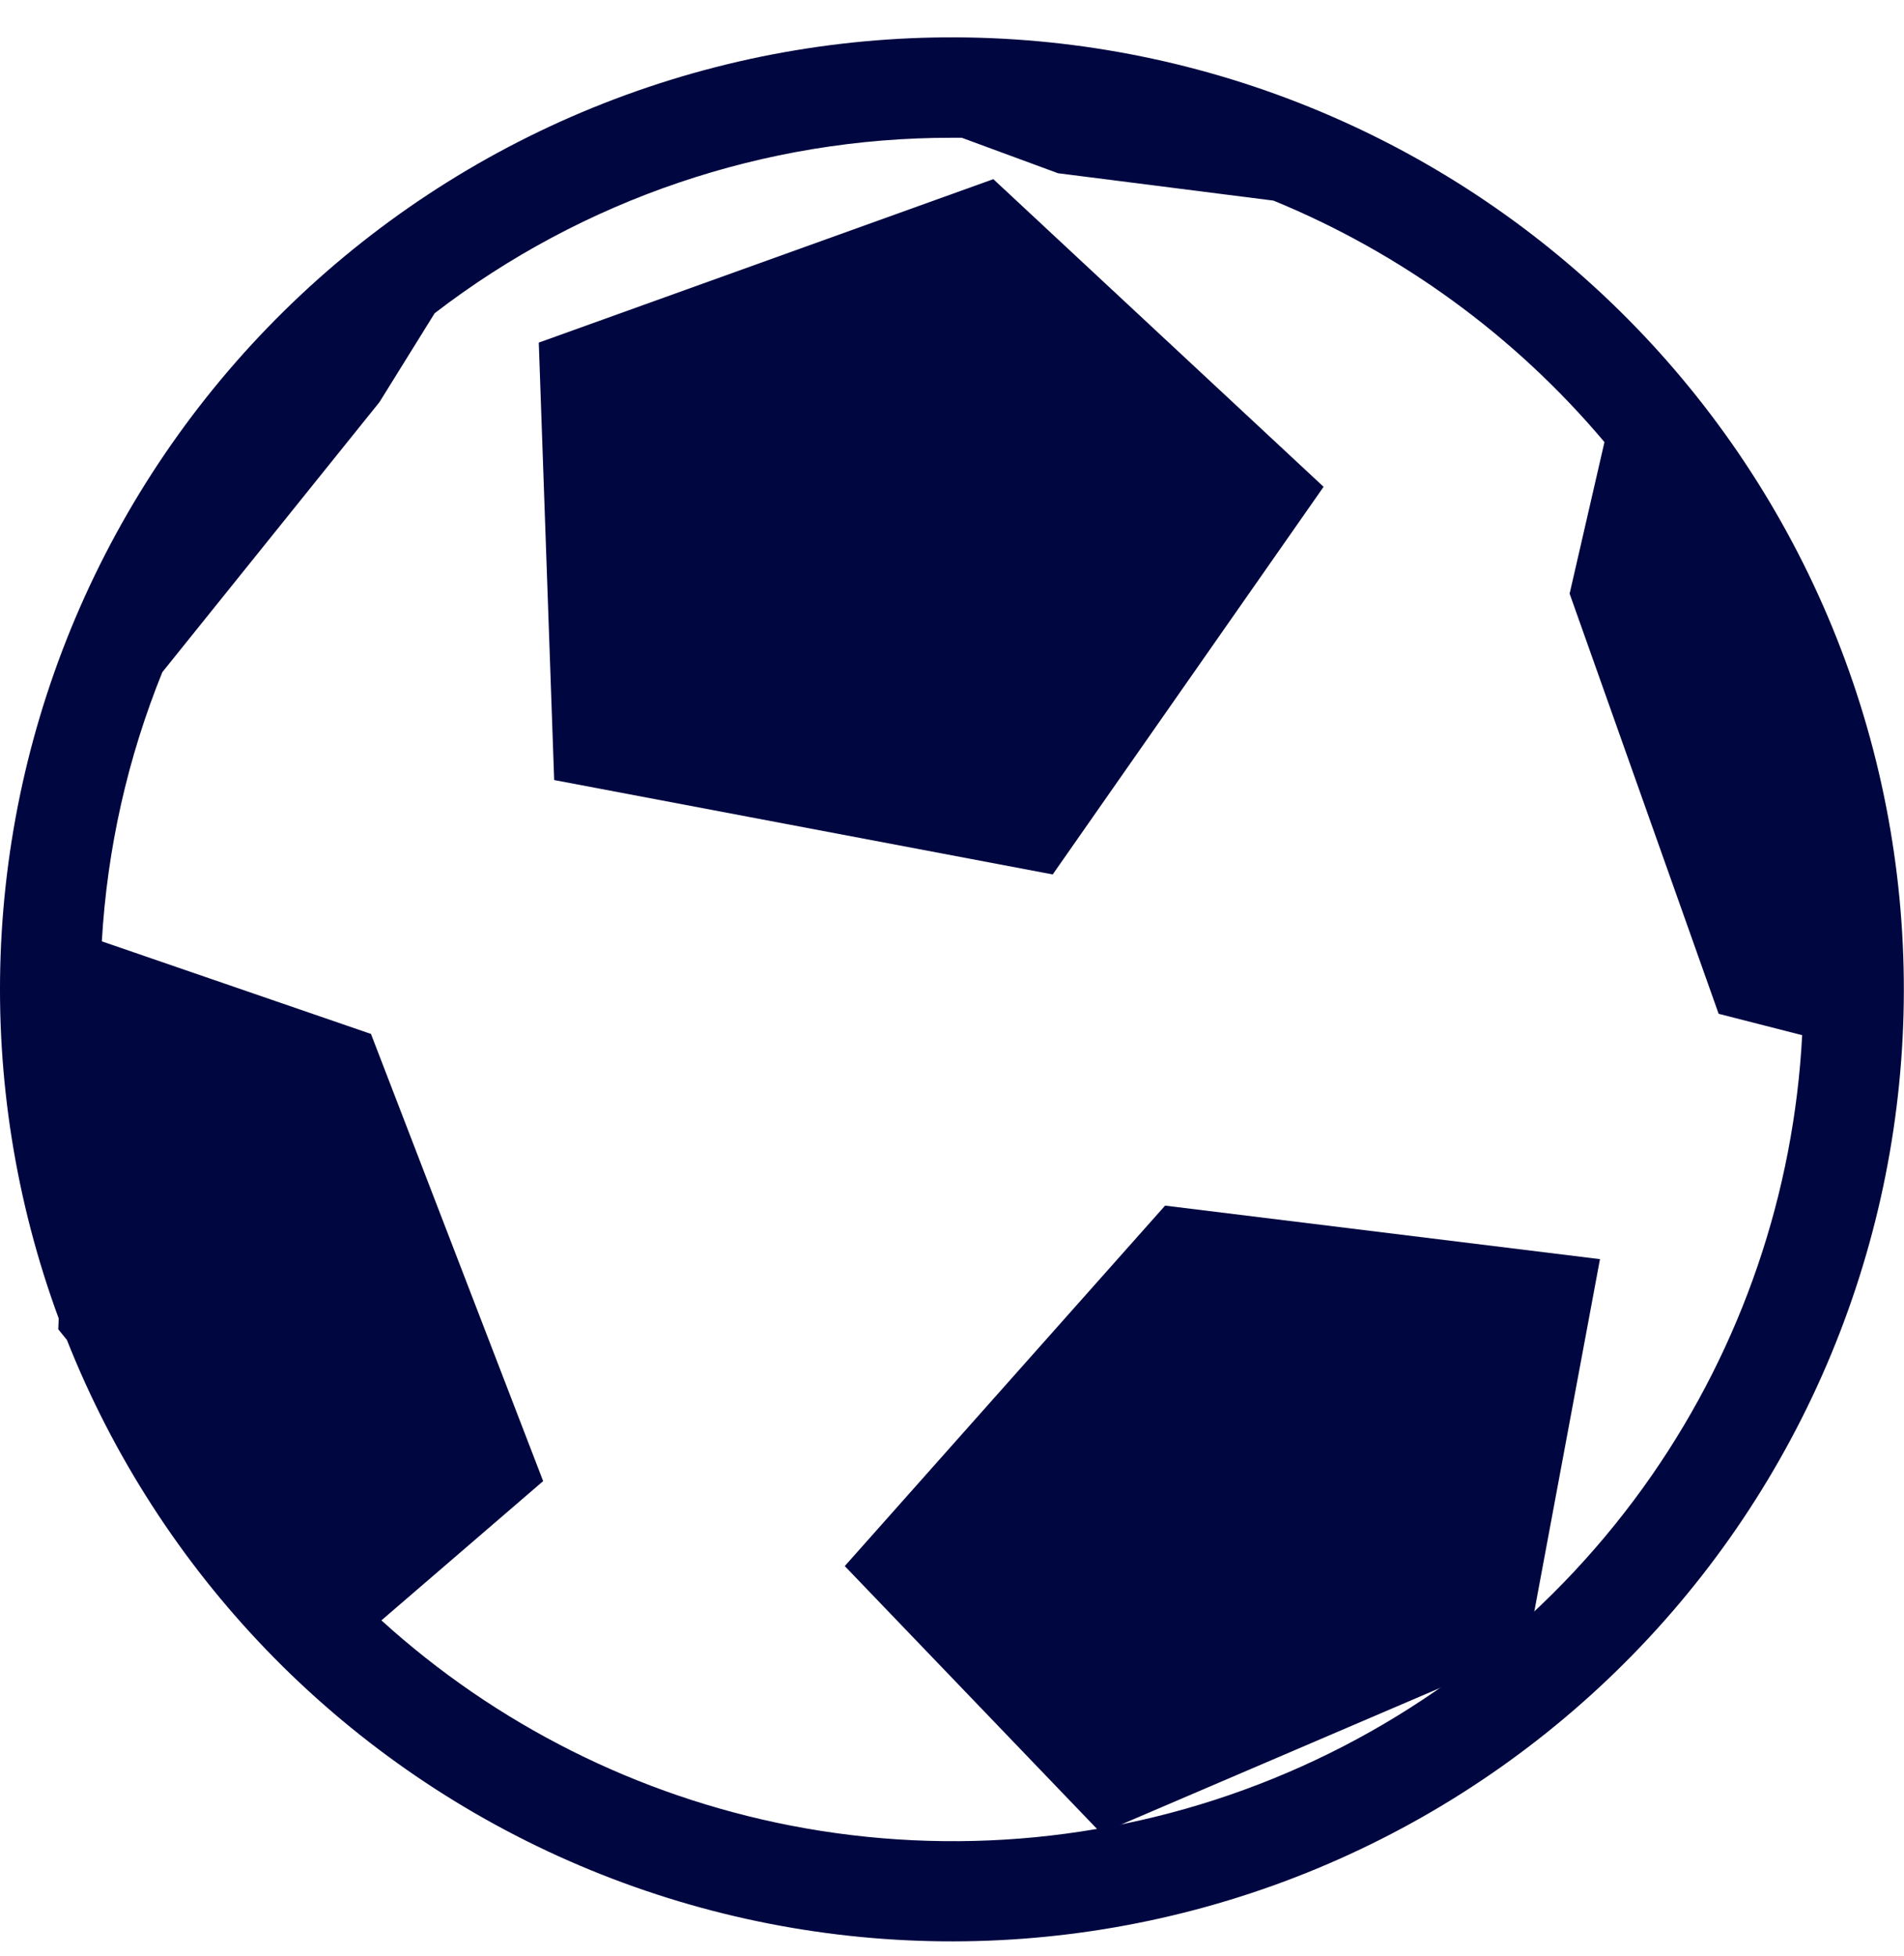<svg width="37" height="38" viewBox="0 0 37 38" fill="none" xmlns="http://www.w3.org/2000/svg">
<path d="M20.229 16.432L25.052 9.53L19.184 4.063L10.99 7.01L11.262 14.734L20.229 16.432Z" fill="#000740"/>
<path fill-rule="evenodd" clip-rule="evenodd" d="M19.303 3.481L25.721 9.459L20.457 16.991L10.769 15.157L10.47 6.657L19.303 3.481ZM11.51 7.362L11.755 14.31L20.001 15.872L24.383 9.601L19.064 4.645L11.51 7.362Z" fill="#000740"/>
<path d="M17.107 30.417L21.519 35.014L29.225 31.714L30.494 24.904L22.844 23.962L17.107 30.417Z" fill="#000740"/>
<path fill-rule="evenodd" clip-rule="evenodd" d="M22.641 23.426L31.092 24.466L29.674 32.074L21.396 35.619L16.416 30.43L22.641 23.426ZM23.046 24.499L17.798 30.404L21.642 34.409L28.776 31.354L29.896 25.342L23.046 24.499Z" fill="#000740"/>
<path d="M1.647 25.658L1.744 25.777C3.478 30.211 6.898 33.776 11.256 35.692C15.614 37.609 20.553 37.72 24.992 36.002C29.432 34.283 33.01 30.876 34.941 26.525C36.873 22.174 37.002 17.235 35.299 12.79C33.597 8.344 30.202 4.754 25.858 2.807C21.514 0.86 16.576 0.714 12.124 2.4C7.672 4.087 4.071 7.469 2.108 11.806C0.145 16.143 -0.018 21.081 1.653 25.539L1.647 25.658ZM1.444 19.224C1.445 17.02 1.876 14.838 2.713 12.8L6.96 7.517L8.064 5.741C11.047 3.422 14.718 2.165 18.496 2.169H18.78L20.681 2.87L24.877 3.403C27.549 4.487 29.906 6.226 31.73 8.459L31.03 11.505L33.786 19.274L35.545 19.724C35.453 23.03 34.401 26.238 32.517 28.956C30.633 31.674 27.998 33.784 24.934 35.03C21.87 36.275 18.509 36.602 15.263 35.969C12.017 35.337 9.025 33.773 6.653 31.468L9.952 28.628L6.82 20.493L1.876 18.792L1.744 22.414C1.545 21.362 1.445 20.294 1.444 19.224Z" fill="#000740"/>
<path fill-rule="evenodd" clip-rule="evenodd" d="M11.944 1.926C16.521 0.191 21.599 0.342 26.065 2.344C30.532 4.346 34.023 8.037 35.773 12.608C37.524 17.179 37.392 22.257 35.405 26.731C33.419 31.204 29.74 34.708 25.176 36.475C20.611 38.242 15.532 38.127 11.052 36.157C6.595 34.197 3.092 30.56 1.3 26.036L1.132 25.828L1.141 25.619C-0.539 21.062 -0.358 16.025 1.645 11.597C3.664 7.138 7.367 3.66 11.944 1.926ZM19.114 1.752L20.802 2.374L24.666 2.864C22.876 2.19 21 1.818 19.114 1.752ZM32.256 8.436L31.557 11.475L34.174 18.85L35.981 19.311C35.992 17.165 35.608 15.014 34.825 12.971C34.194 11.324 33.325 9.798 32.256 8.436ZM5.953 31.4L9.35 28.476L6.431 20.896L2.358 19.495L2.143 25.401L2.164 25.457L2.163 25.488L2.188 25.519L2.216 25.592C3.072 27.779 4.349 29.748 5.953 31.4ZM1.979 18.291L7.209 20.09L10.555 28.779L7.412 31.485C9.644 33.512 12.393 34.893 15.36 35.471C18.51 36.084 21.77 35.768 24.742 34.559C27.715 33.351 30.271 31.303 32.1 28.666C33.851 26.14 34.861 23.178 35.021 20.114L33.398 19.699L30.502 11.535L31.179 8.59C29.445 6.531 27.239 4.921 24.747 3.898L20.56 3.366L18.69 2.677L18.495 2.677C14.86 2.673 11.327 3.872 8.447 6.086L7.375 7.812L3.155 13.06C2.479 14.729 2.082 16.496 1.979 18.291ZM2.423 12.35C2.471 12.238 2.52 12.127 2.57 12.015C3.716 9.484 5.437 7.287 7.566 5.581L6.545 7.223L2.423 12.35Z" fill="#000740"/>
</svg>
